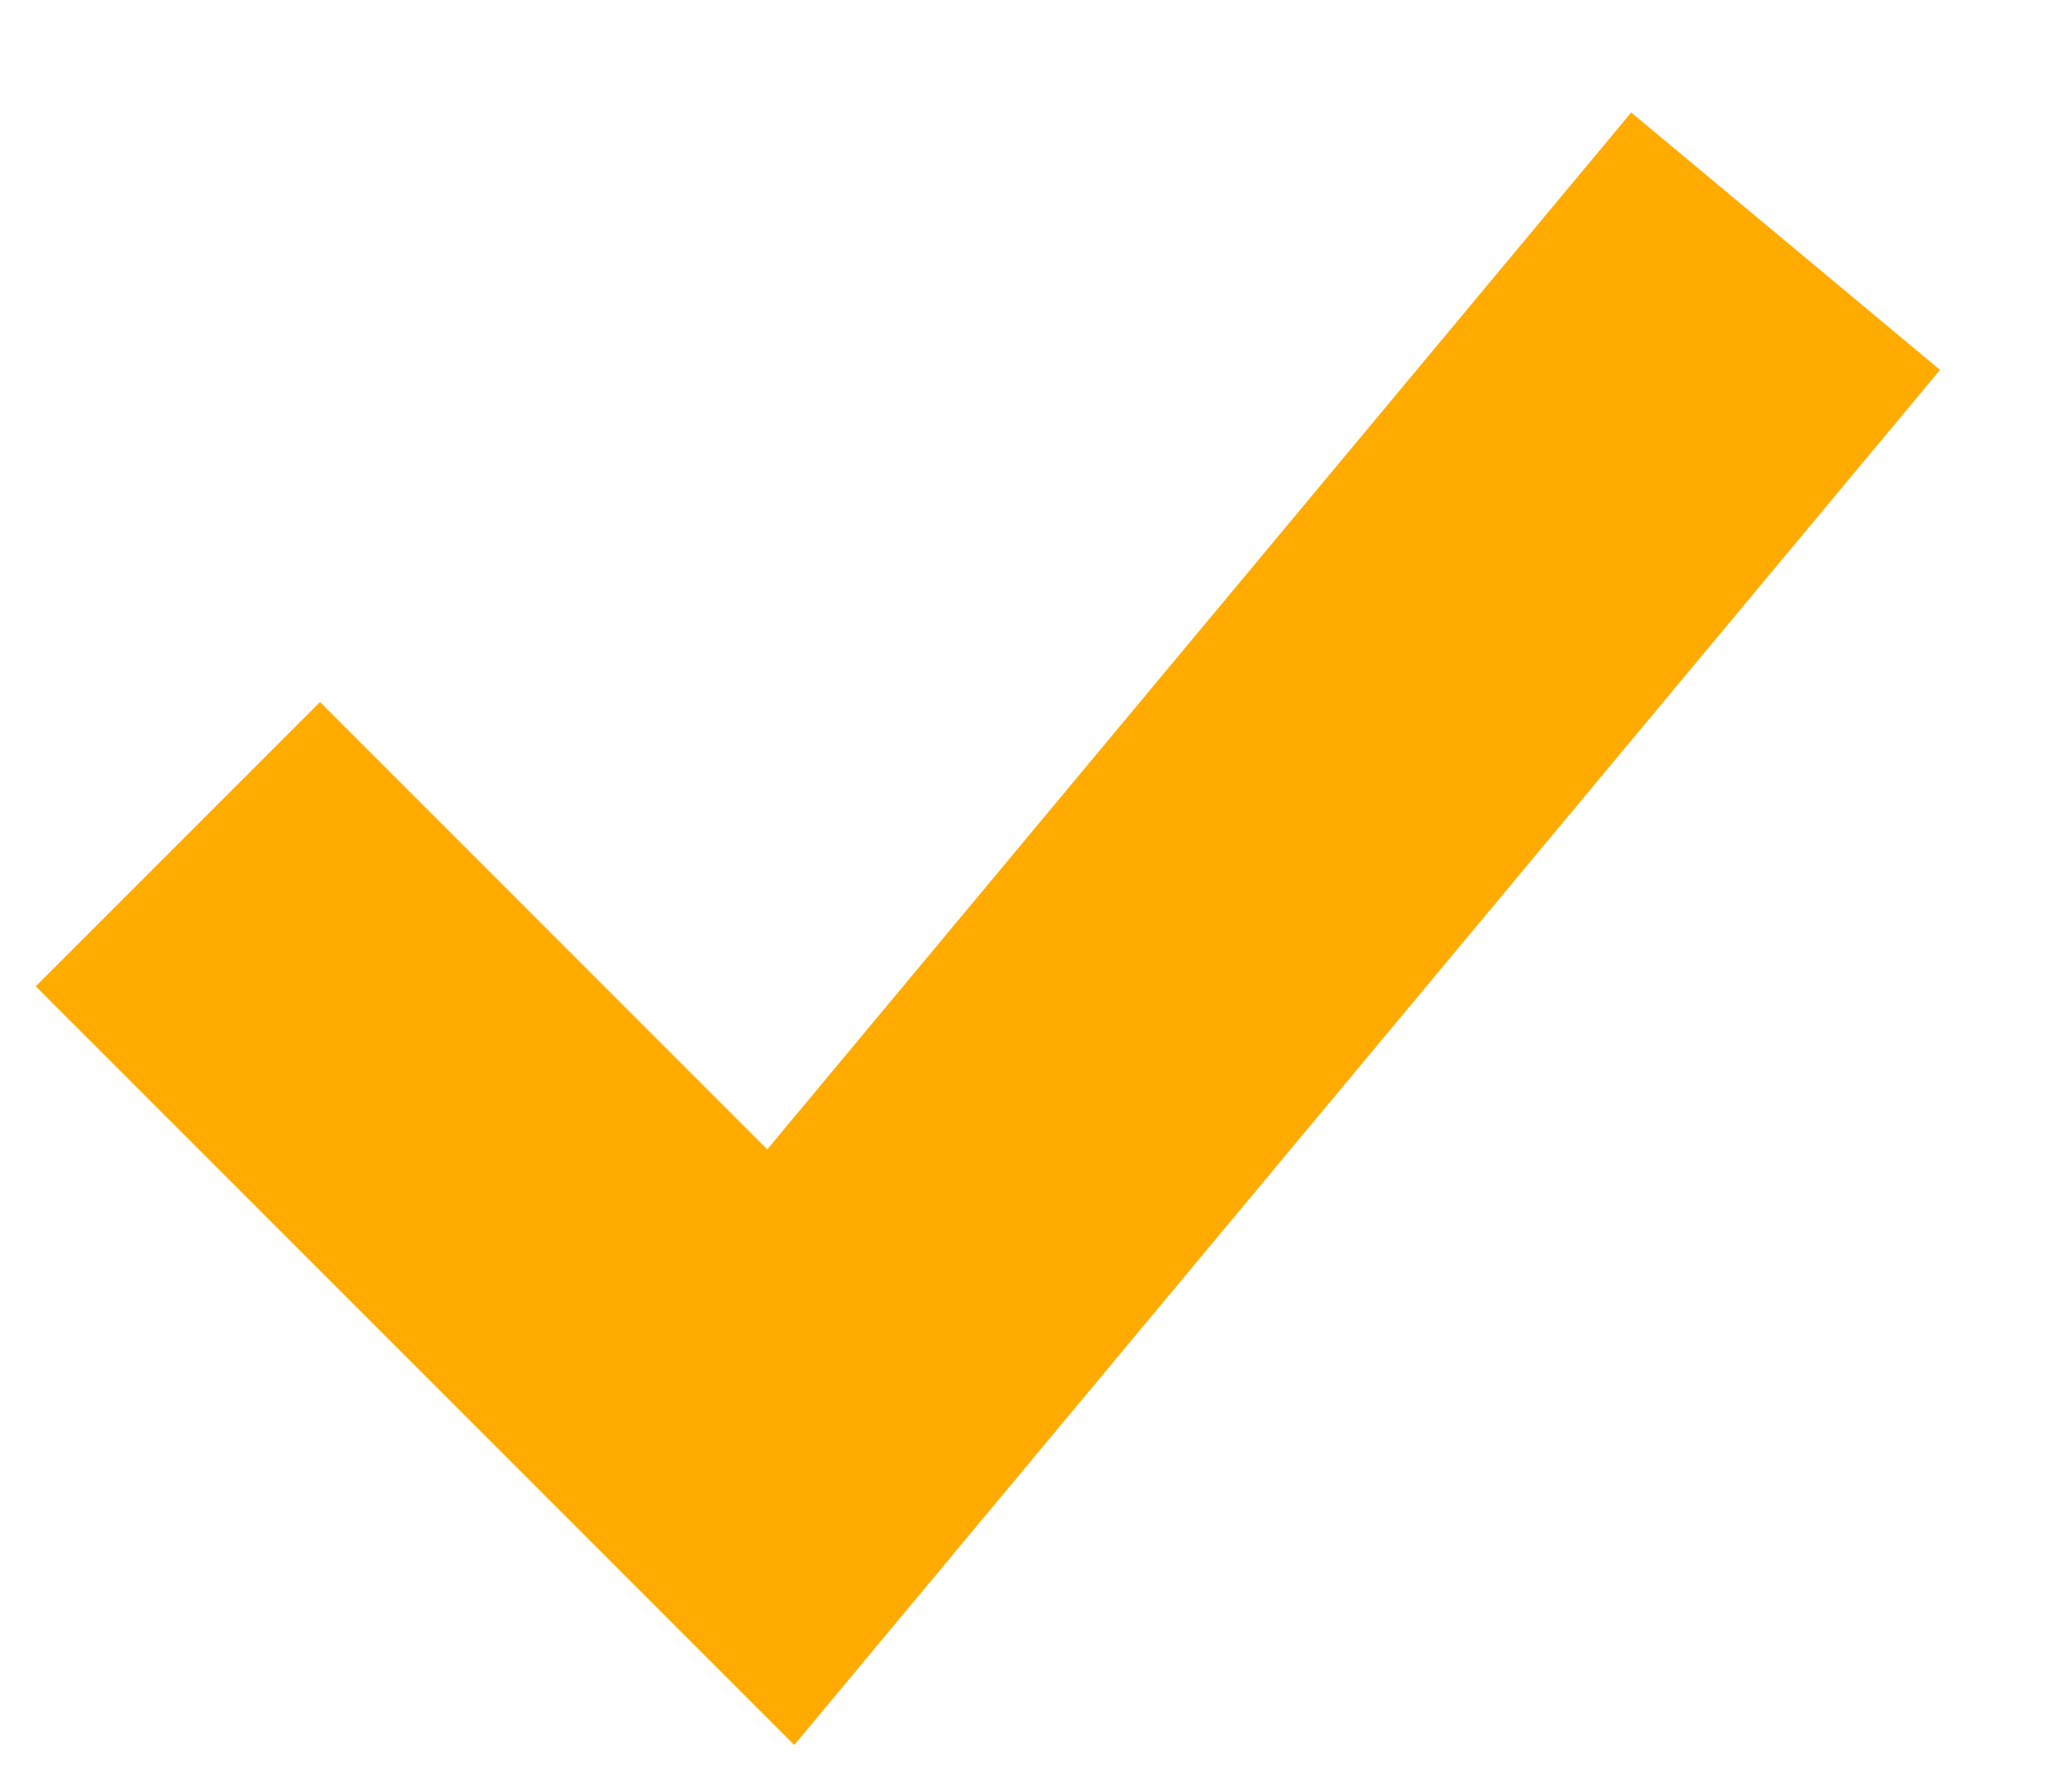 <?xml version="1.0" encoding="UTF-8"?> <svg xmlns="http://www.w3.org/2000/svg" width="15" height="13" viewBox="0 0 15 13" fill="none"><path d="M1.291 6.125L5.666 10.5L12.958 1.75" stroke="#FFAB00" stroke-width="2.917"></path></svg> 